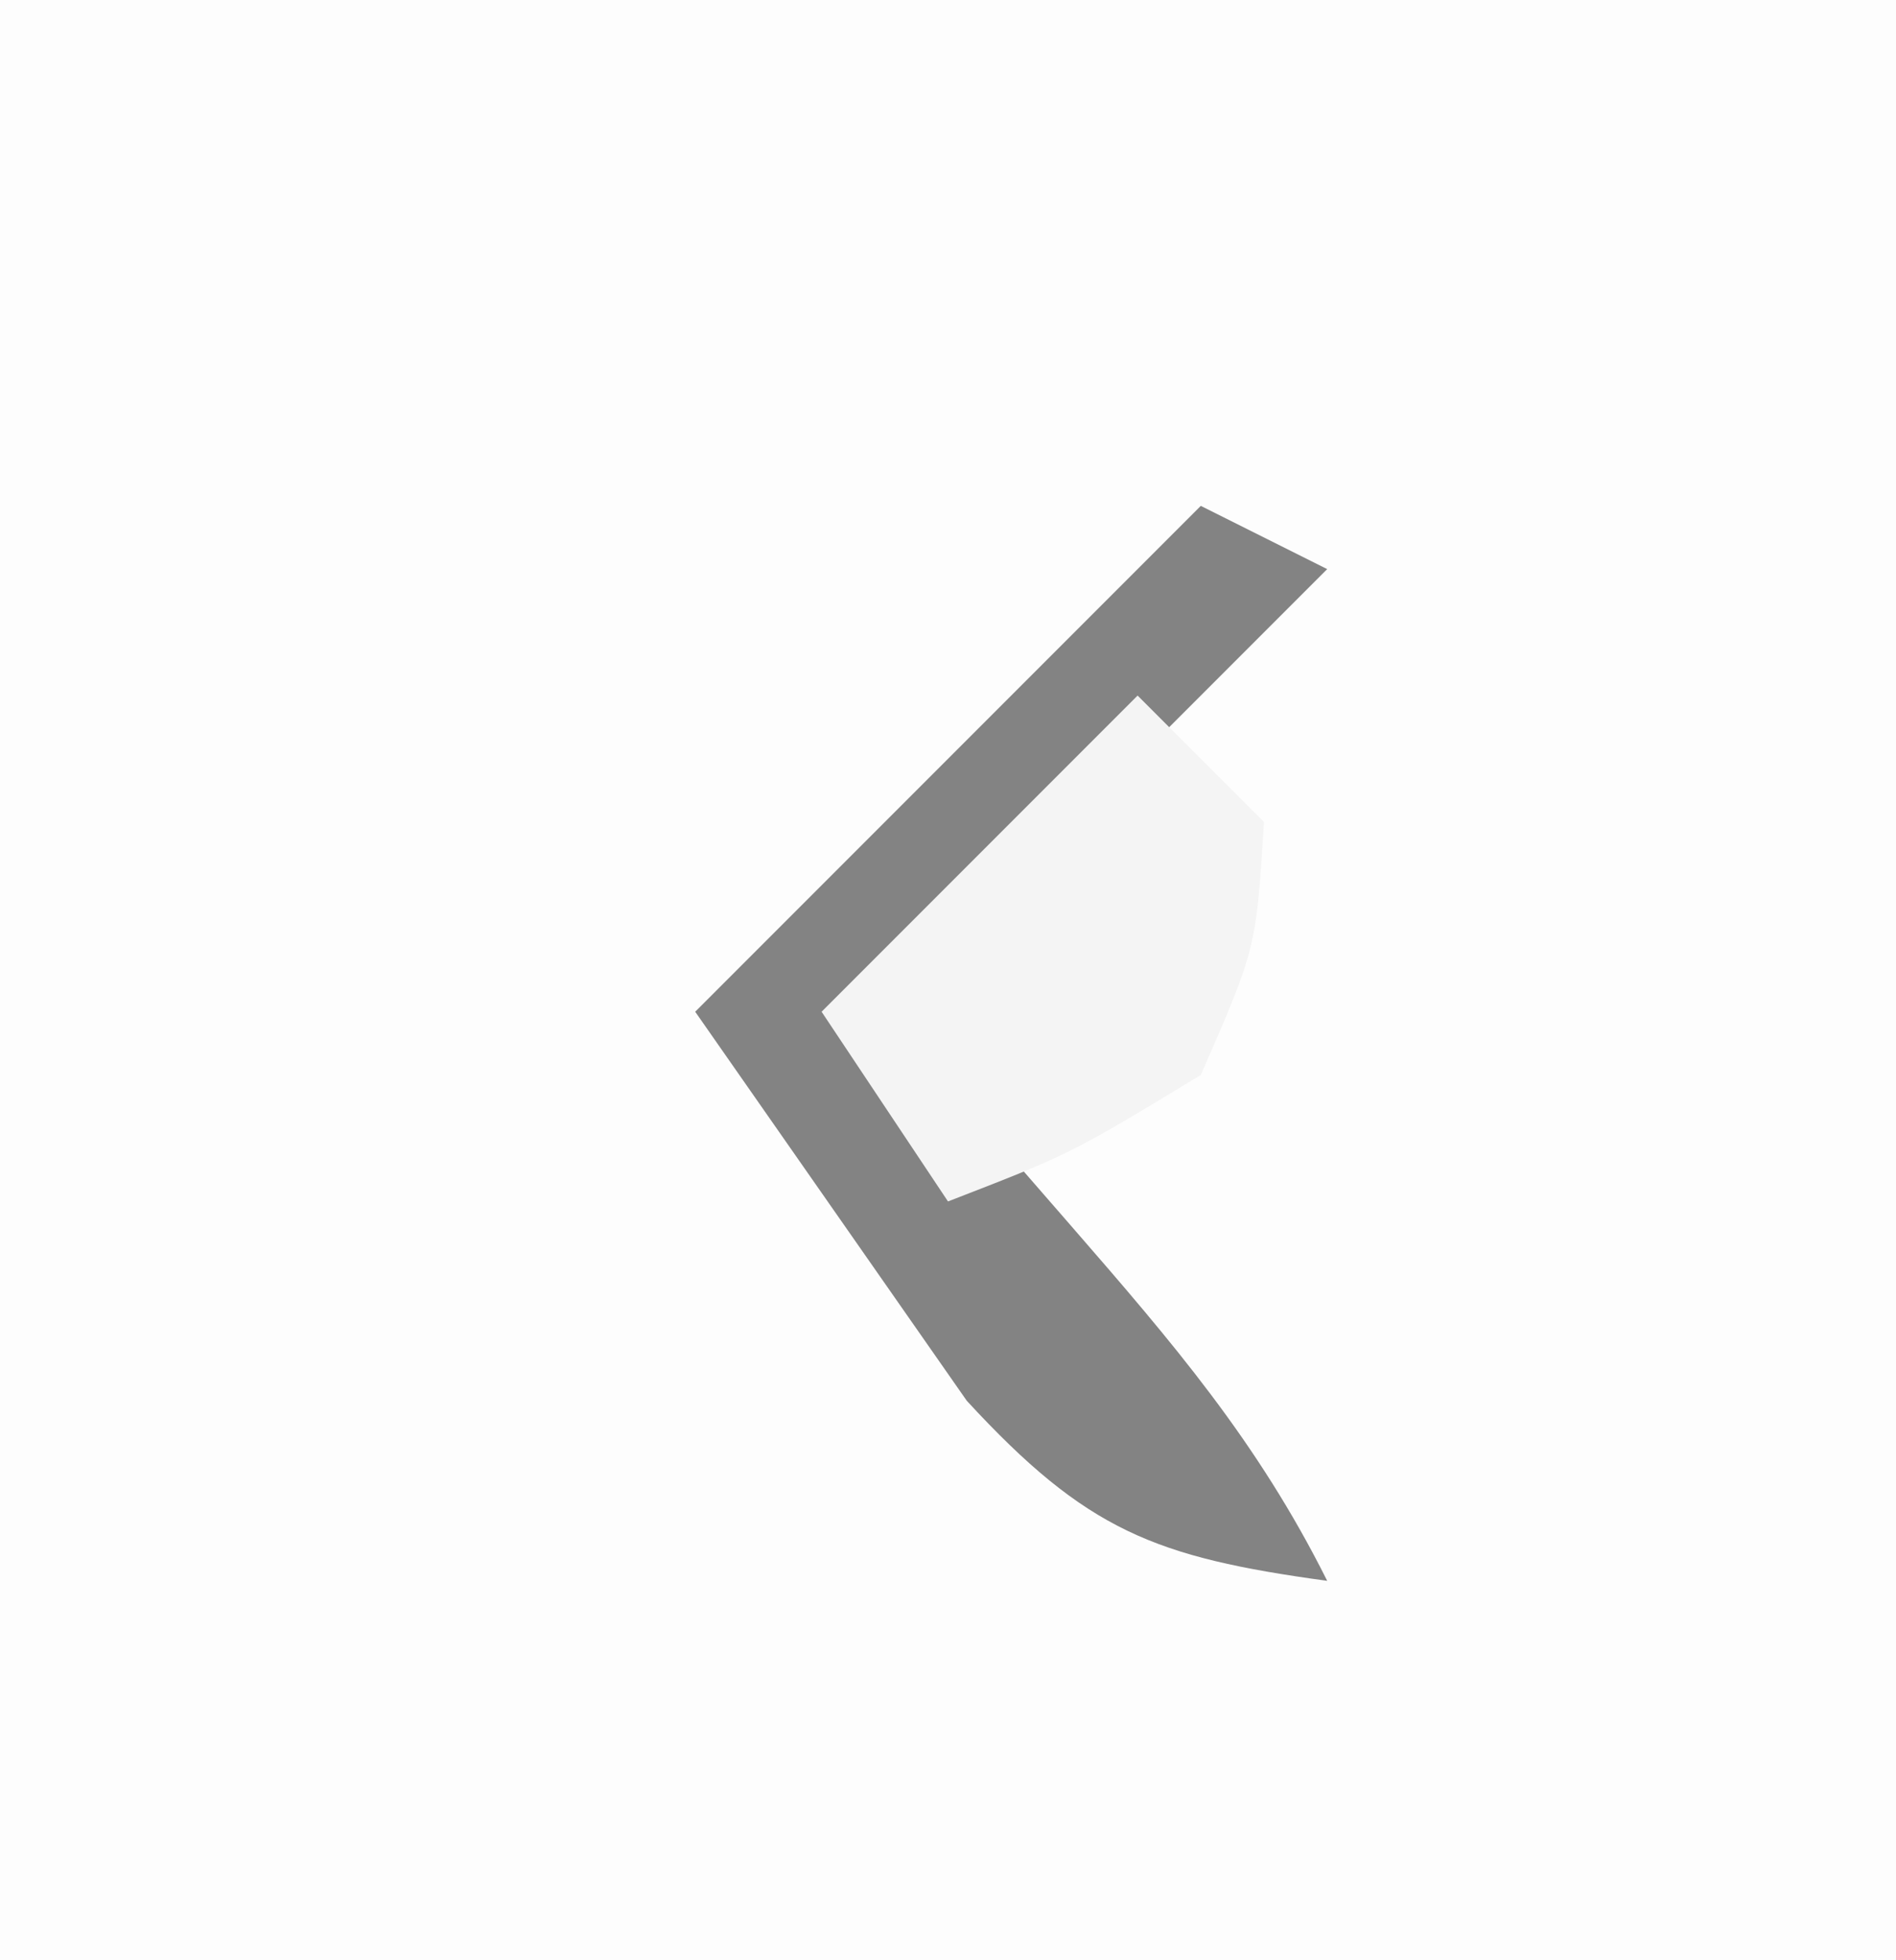<?xml version="1.0" encoding="UTF-8"?>
<svg version="1.1" xmlns="http://www.w3.org/2000/svg" width="30" height="31">
<rect width="100%" height="100%" fill="#333333" stroke="none"/>
<path d="M0 0 C9.9 0 19.8 0 30 0 C30 10.23 30 20.46 30 31 C20.1 31 10.2 31 0 31 C0 20.77 0 10.54 0 0 Z " fill="#FDFDFD" transform="translate(0,0)"/>
<path d="M0 0 C0.66 0.33 1.32 0.66 2 1 C-0.31 3.31 -2.62 5.62 -5 8 C-4.031 9.114 -3.061 10.227 -2.062 11.375 C-0.442 13.237 0.895 14.79 2 17 C-0.726 16.627 -1.808 16.208 -3.703 14.152 C-5.135 12.102 -6.568 10.051 -8 8 C-5.36 5.36 -2.72 2.72 0 0 Z " fill="#838383" transform="translate(19,8)"/>
<path d="M0 0 C0.66 0.66 1.32 1.32 2 2 C1.875 4 1.875 4 1 6 C-1.062 7.25 -1.062 7.25 -3 8 C-3.66 7.01 -4.32 6.02 -5 5 C-3.35 3.35 -1.7 1.7 0 0 Z " fill="#F4F4F4" transform="translate(18,11)"/>
</svg>
